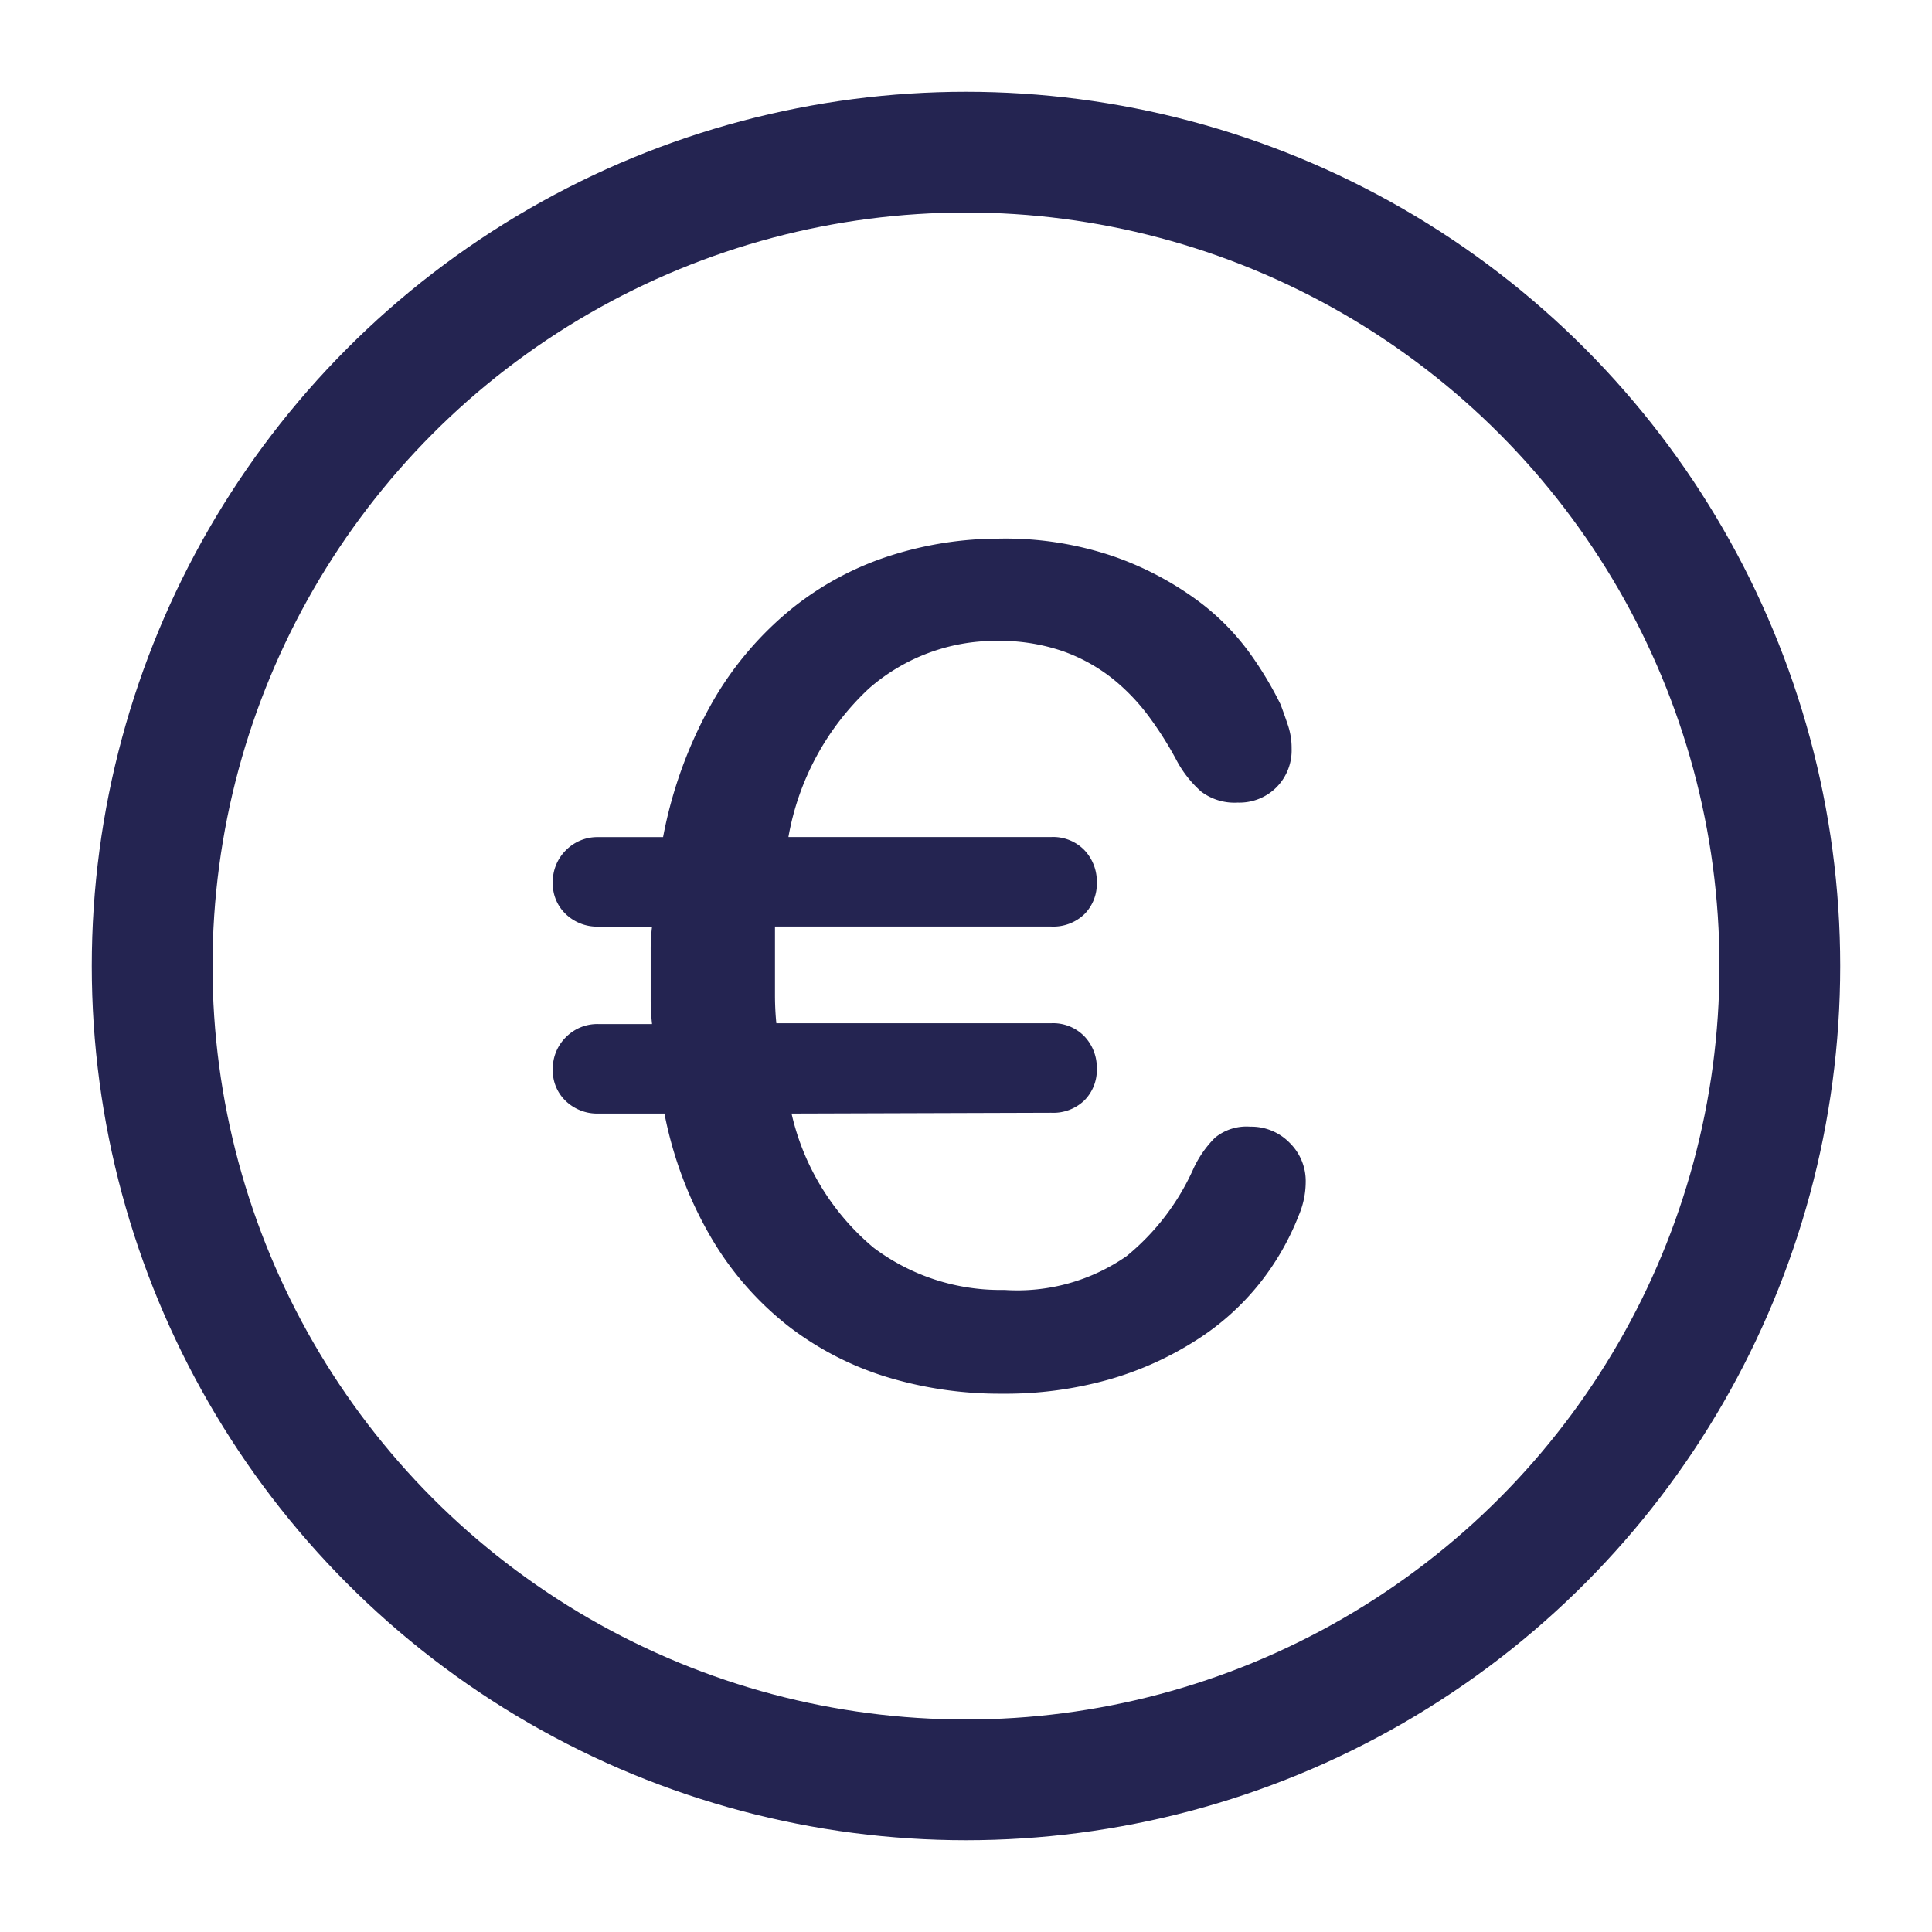 <svg xmlns="http://www.w3.org/2000/svg" width="24" height="24" viewBox="0 0 24 24">
  <g id="ic-TARIFS" transform="translate(0 0)">
    <rect id="Rectangle_194" data-name="Rectangle 194" width="24" height="24" transform="translate(0 0)" fill="none"/>
    <g id="ic-TARIFS-2" data-name="ic-TARIFS" transform="translate(1.89 1.89)">
      <circle id="Ellipse_26" data-name="Ellipse 26" cx="10.11" cy="10.11" r="10.11" fill="none" stroke="#242451" stroke-linecap="round" stroke-linejoin="round" stroke-width="1.5"/>
    </g>
    <path id="Tracé_1077" data-name="Tracé 1077" d="M3.833-3.8A3.054,3.054,0,0,0,4.854-2.132a2.621,2.621,0,0,0,1.622.523,2.378,2.378,0,0,0,1.519-.42,2.963,2.963,0,0,0,.832-1.09A1.33,1.33,0,0,1,9.093-3.5a.618.618,0,0,1,.438-.137.664.664,0,0,1,.489.2.664.664,0,0,1,.2.489,1.064,1.064,0,0,1-.086.412,3.267,3.267,0,0,1-.489.849,3.193,3.193,0,0,1-.781.7A4.1,4.1,0,0,1,7.789-.5a4.738,4.738,0,0,1-1.347.18A4.818,4.818,0,0,1,5.017-.527,3.85,3.85,0,0,1,3.8-1.154a3.9,3.9,0,0,1-.952-1.081A4.906,4.906,0,0,1,2.254-3.8H1.43a.564.564,0,0,1-.4-.154.52.52,0,0,1-.163-.395.548.548,0,0,1,.163-.4.548.548,0,0,1,.4-.163H2.1a2.8,2.8,0,0,1-.017-.309v-.609A2.282,2.282,0,0,1,2.1-6.122H1.43a.564.564,0,0,1-.4-.154.52.52,0,0,1-.163-.395.548.548,0,0,1,.163-.4.548.548,0,0,1,.4-.163h.807a5.447,5.447,0,0,1,.626-1.7,4.154,4.154,0,0,1,.987-1.15,3.8,3.8,0,0,1,1.227-.652,4.447,4.447,0,0,1,1.33-.206,4.166,4.166,0,0,1,1.433.223,3.958,3.958,0,0,1,1.03.541,2.992,2.992,0,0,1,.669.678,4.442,4.442,0,0,1,.369.618q.051.137.094.266a.891.891,0,0,1,.043.283.651.651,0,0,1-.189.481.651.651,0,0,1-.481.189A.685.685,0,0,1,8.921-7.8a1.386,1.386,0,0,1-.3-.378,4.353,4.353,0,0,0-.352-.558,2.539,2.539,0,0,0-.455-.472,2.147,2.147,0,0,0-.609-.335,2.423,2.423,0,0,0-.832-.129,2.389,2.389,0,0,0-1.579.592,3.308,3.308,0,0,0-1,1.845H7.059a.541.541,0,0,1,.412.163.564.564,0,0,1,.154.4.535.535,0,0,1-.154.395.557.557,0,0,1-.412.154H3.627v.849q0,.18.017.352H7.059a.541.541,0,0,1,.412.163.564.564,0,0,1,.154.4.535.535,0,0,1-.154.395.557.557,0,0,1-.412.154Z" transform="translate(6 17.633)" fill="#242451" stroke="rgba(0,0,0,0)" stroke-width="1"/>
  </g>
</svg>

